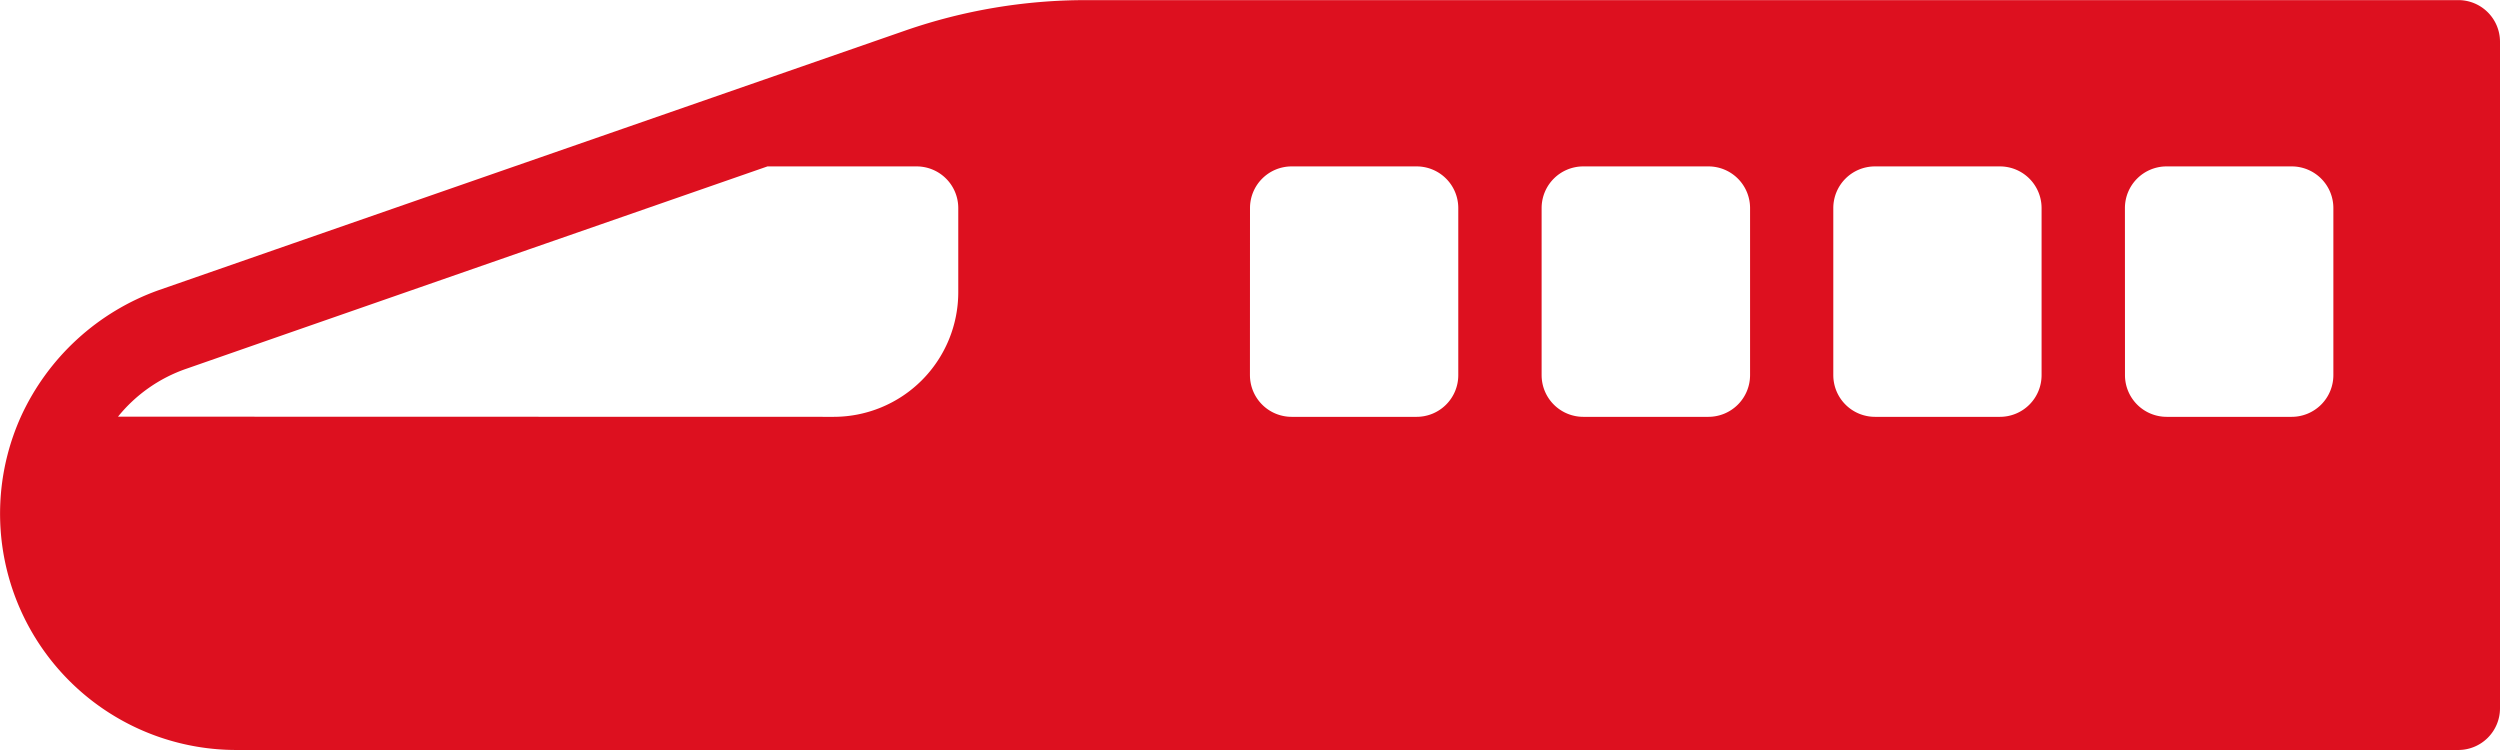 <svg xmlns="http://www.w3.org/2000/svg" width="44.304" height="13.291" viewBox="0 0 44.304 13.291"><g transform="translate(-2978 -2951.659)"><path d="M3.494,27.7a4.257,4.257,0,0,1,2.444-2.245l2.355-.82,3.928-1.366,6.948-2.415a9.779,9.779,0,0,1,3.2-.539H46.69a.738.738,0,0,1,.739.738V32.865a.739.739,0,0,1-.739.739H7.319A4.188,4.188,0,0,1,3.494,27.7Zm37.289-.739a.739.739,0,0,0,.739.739h2.215a.739.739,0,0,0,.739-.739V24a.738.738,0,0,0-.739-.738H41.521a.738.738,0,0,0-.739.738Zm-5.169,0a.739.739,0,0,0,.738.739h2.215a.738.738,0,0,0,.738-.739V24a.738.738,0,0,0-.738-.738H36.352a.738.738,0,0,0-.738.738Zm-5.169,0a.739.739,0,0,0,.739.739H33.4a.739.739,0,0,0,.739-.739V24a.738.738,0,0,0-.739-.738H31.184a.738.738,0,0,0-.739.738Zm-5.169,0a.739.739,0,0,0,.738.739H28.23a.738.738,0,0,0,.738-.739V24a.738.738,0,0,0-.738-.738H26.015a.738.738,0,0,0-.738.738ZM17.9,27.7a2.209,2.209,0,0,0,2.207-2.208V24a.738.738,0,0,0-.738-.738H16.726l-4.246,1.477L8.227,26.22l-1.8.628a2.681,2.681,0,0,0-1.211.849Z" transform="translate(2974.875 2931.346)" fill="#dd101f"/></g></svg>
